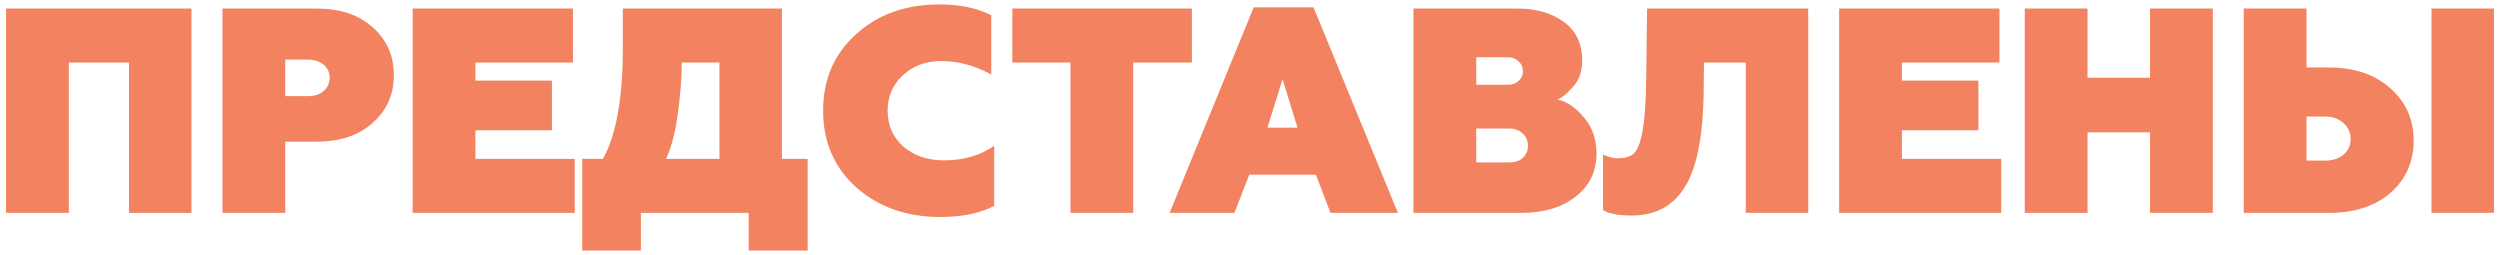 <?xml version="1.0" encoding="UTF-8"?> <svg xmlns="http://www.w3.org/2000/svg" width="411" height="42" viewBox="0 0 411 42" fill="none"> <path d="M11.317 35H0.997V1.4H31.477V35H21.205V10.28H11.317V35ZM36.575 1.4H52.031C55.903 1.4 58.975 2.424 61.247 4.472C63.583 6.52 64.751 9.144 64.751 12.344C64.751 15.544 63.583 18.168 61.247 20.216C58.975 22.264 55.903 23.288 52.031 23.288H46.895V35H36.575V1.4ZM46.895 15.8H50.639C51.695 15.8 52.543 15.528 53.183 14.984C53.855 14.408 54.191 13.672 54.191 12.776C54.191 11.88 53.855 11.16 53.183 10.616C52.511 10.072 51.663 9.8 50.639 9.8H46.895V15.8ZM94.481 35H67.841V1.4H94.193V10.28H78.161V13.256H90.737V21.416H78.161V26.12H94.481V35ZM105.365 41.192H95.716V26.12H99.124C101.301 22.216 102.389 16.152 102.389 7.928V1.4H128.549V26.12H132.773V41.192H123.077V35H105.365V41.192ZM109.493 26.12H118.277V10.28H112.085C112.085 12.776 111.861 15.64 111.413 18.872C110.965 21.976 110.325 24.392 109.493 26.12ZM154.566 35.672C149.062 35.672 144.47 34.056 140.79 30.824C137.142 27.56 135.318 23.352 135.318 18.2C135.318 13.048 137.126 8.856 140.742 5.624C144.326 2.36 148.902 0.728 154.47 0.728C157.798 0.728 160.63 1.32 162.966 2.504V12.248C160.246 10.776 157.51 10.04 154.758 10.04C152.198 10.04 150.086 10.824 148.422 12.392C146.758 13.928 145.926 15.864 145.926 18.2C145.926 20.6 146.79 22.568 148.518 24.104C150.278 25.608 152.486 26.36 155.142 26.36C158.406 26.36 161.174 25.56 163.446 23.96V33.848C161.11 35.064 158.15 35.672 154.566 35.672ZM166.431 10.28V1.4H195.951V10.28H186.303V35H175.983V10.28H166.431ZM202.938 35H192.282L206.106 1.208H215.946L229.818 35H218.73L216.33 28.712H205.386L202.938 35ZM210.858 13.016L208.362 20.984H213.306L210.858 13.016ZM250.132 35H232.372V1.4H249.412C252.548 1.4 255.108 2.136 257.092 3.608C259.108 5.048 260.116 7.176 260.116 9.992C260.116 11.624 259.668 12.984 258.772 14.072C257.844 15.192 256.948 15.96 256.084 16.376C257.556 16.664 258.98 17.624 260.356 19.256C261.764 20.856 262.468 22.856 262.468 25.256C262.468 28.168 261.332 30.52 259.06 32.312C256.788 34.104 253.812 35 250.132 35ZM242.692 21.128V26.696H248.116C249.044 26.696 249.78 26.456 250.324 25.976C250.9 25.464 251.188 24.792 251.188 23.96C251.188 23.128 250.9 22.456 250.324 21.944C249.748 21.4 249.012 21.128 248.116 21.128H242.692ZM242.692 9.416V13.928H247.924C248.628 13.928 249.204 13.72 249.652 13.304C250.132 12.888 250.372 12.376 250.372 11.768C250.372 11.064 250.132 10.504 249.652 10.088C249.204 9.64 248.628 9.416 247.924 9.416H242.692ZM263.531 34.52V25.4C264.459 25.816 265.243 26.024 265.883 26.024C267.067 26.024 267.947 25.784 268.523 25.304C269.899 24.12 270.603 19.896 270.635 12.632L270.779 1.4H297.275V35H287.003V10.28H280.139L280.091 14.312C280.059 22.408 278.923 28.04 276.683 31.208C274.763 34.024 271.947 35.432 268.235 35.432C266.027 35.432 264.459 35.128 263.531 34.52ZM328.997 35H302.357V1.4H328.709V10.28H312.677V13.256H325.253V21.416H312.677V26.12H328.997V35ZM343.192 35H332.872V1.4H343.192V12.776H353.464V1.4H363.784V35H353.464V21.752H343.192V35ZM410.008 35H399.736V1.4H410.008V35ZM382.888 35H368.872V1.4H379.192V11.096H382.888C387.048 11.096 390.408 12.232 392.968 14.504C395.528 16.776 396.808 19.64 396.808 23.096C396.808 26.584 395.544 29.448 393.016 31.688C390.456 33.896 387.08 35 382.888 35ZM379.192 19.16V26.408H382.216C383.464 26.408 384.472 26.088 385.24 25.448C386.04 24.776 386.44 23.912 386.44 22.856C386.44 21.768 386.04 20.888 385.24 20.216C384.472 19.512 383.464 19.16 382.216 19.16H379.192Z" fill="#F38360"></path> </svg> 